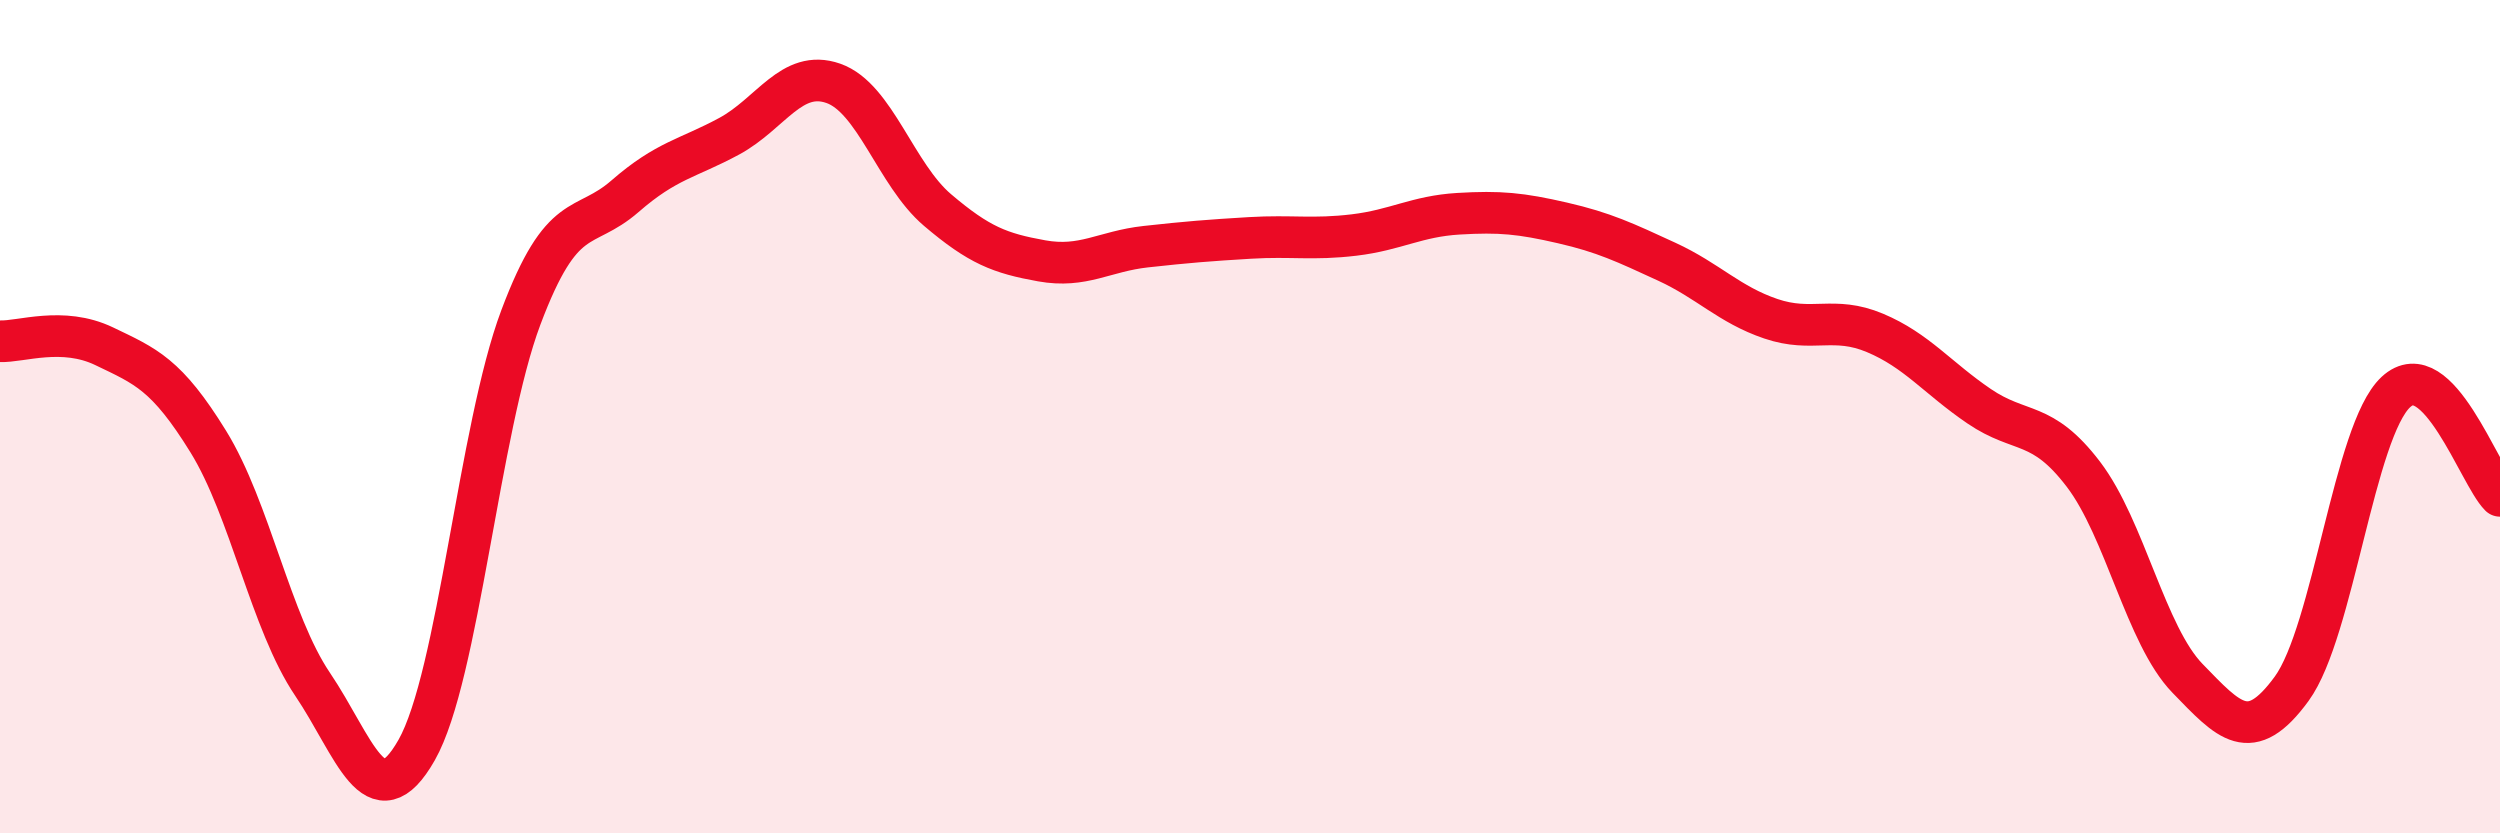
    <svg width="60" height="20" viewBox="0 0 60 20" xmlns="http://www.w3.org/2000/svg">
      <path
        d="M 0,8.19 C 0.5,8.21 1.5,7.83 2.5,8.31 C 3.5,8.79 4,8.98 5,10.6 C 6,12.22 6.5,14.94 7.5,16.42 C 8.5,17.9 9,19.76 10,18 C 11,16.24 11.5,10.28 12.5,7.62 C 13.5,4.96 14,5.58 15,4.71 C 16,3.84 16.5,3.81 17.5,3.27 C 18.5,2.73 19,1.65 20,2 C 21,2.35 21.5,4.19 22.5,5.04 C 23.5,5.89 24,6.08 25,6.26 C 26,6.44 26.5,6.03 27.5,5.92 C 28.5,5.81 29,5.77 30,5.71 C 31,5.65 31.5,5.76 32.5,5.64 C 33.5,5.52 34,5.19 35,5.13 C 36,5.07 36.5,5.12 37.5,5.35 C 38.5,5.58 39,5.82 40,6.28 C 41,6.74 41.5,7.31 42.5,7.65 C 43.5,7.99 44,7.57 45,7.99 C 46,8.41 46.5,9.07 47.5,9.75 C 48.5,10.43 49,10.07 50,11.38 C 51,12.69 51.5,15.25 52.5,16.28 C 53.5,17.31 54,17.9 55,16.53 C 56,15.16 56.5,10.34 57.5,9.41 C 58.5,8.48 59.5,11.4 60,11.9L60 20L0 20Z"
        fill="#EB0A25"
        opacity="0.1"
        stroke-linecap="round"
        stroke-linejoin="round"
      />
      <path
        d="M 0,8.19 C 0.5,8.21 1.5,7.83 2.5,8.31 C 3.5,8.79 4,8.98 5,10.6 C 6,12.22 6.5,14.94 7.5,16.42 C 8.5,17.9 9,19.76 10,18 C 11,16.24 11.5,10.28 12.5,7.62 C 13.5,4.96 14,5.58 15,4.71 C 16,3.84 16.5,3.81 17.5,3.27 C 18.5,2.73 19,1.65 20,2 C 21,2.35 21.5,4.19 22.5,5.04 C 23.5,5.89 24,6.08 25,6.26 C 26,6.44 26.5,6.03 27.5,5.92 C 28.5,5.81 29,5.77 30,5.71 C 31,5.65 31.5,5.76 32.5,5.64 C 33.5,5.52 34,5.19 35,5.13 C 36,5.07 36.5,5.12 37.5,5.35 C 38.5,5.58 39,5.82 40,6.28 C 41,6.74 41.5,7.31 42.5,7.65 C 43.5,7.99 44,7.57 45,7.99 C 46,8.41 46.5,9.07 47.5,9.75 C 48.5,10.43 49,10.07 50,11.38 C 51,12.69 51.5,15.25 52.5,16.28 C 53.5,17.31 54,17.9 55,16.53 C 56,15.16 56.5,10.34 57.5,9.41 C 58.5,8.48 59.5,11.4 60,11.9"
        stroke="#EB0A25"
        stroke-width="1"
        fill="none"
        stroke-linecap="round"
        stroke-linejoin="round"
      />
    </svg>
  